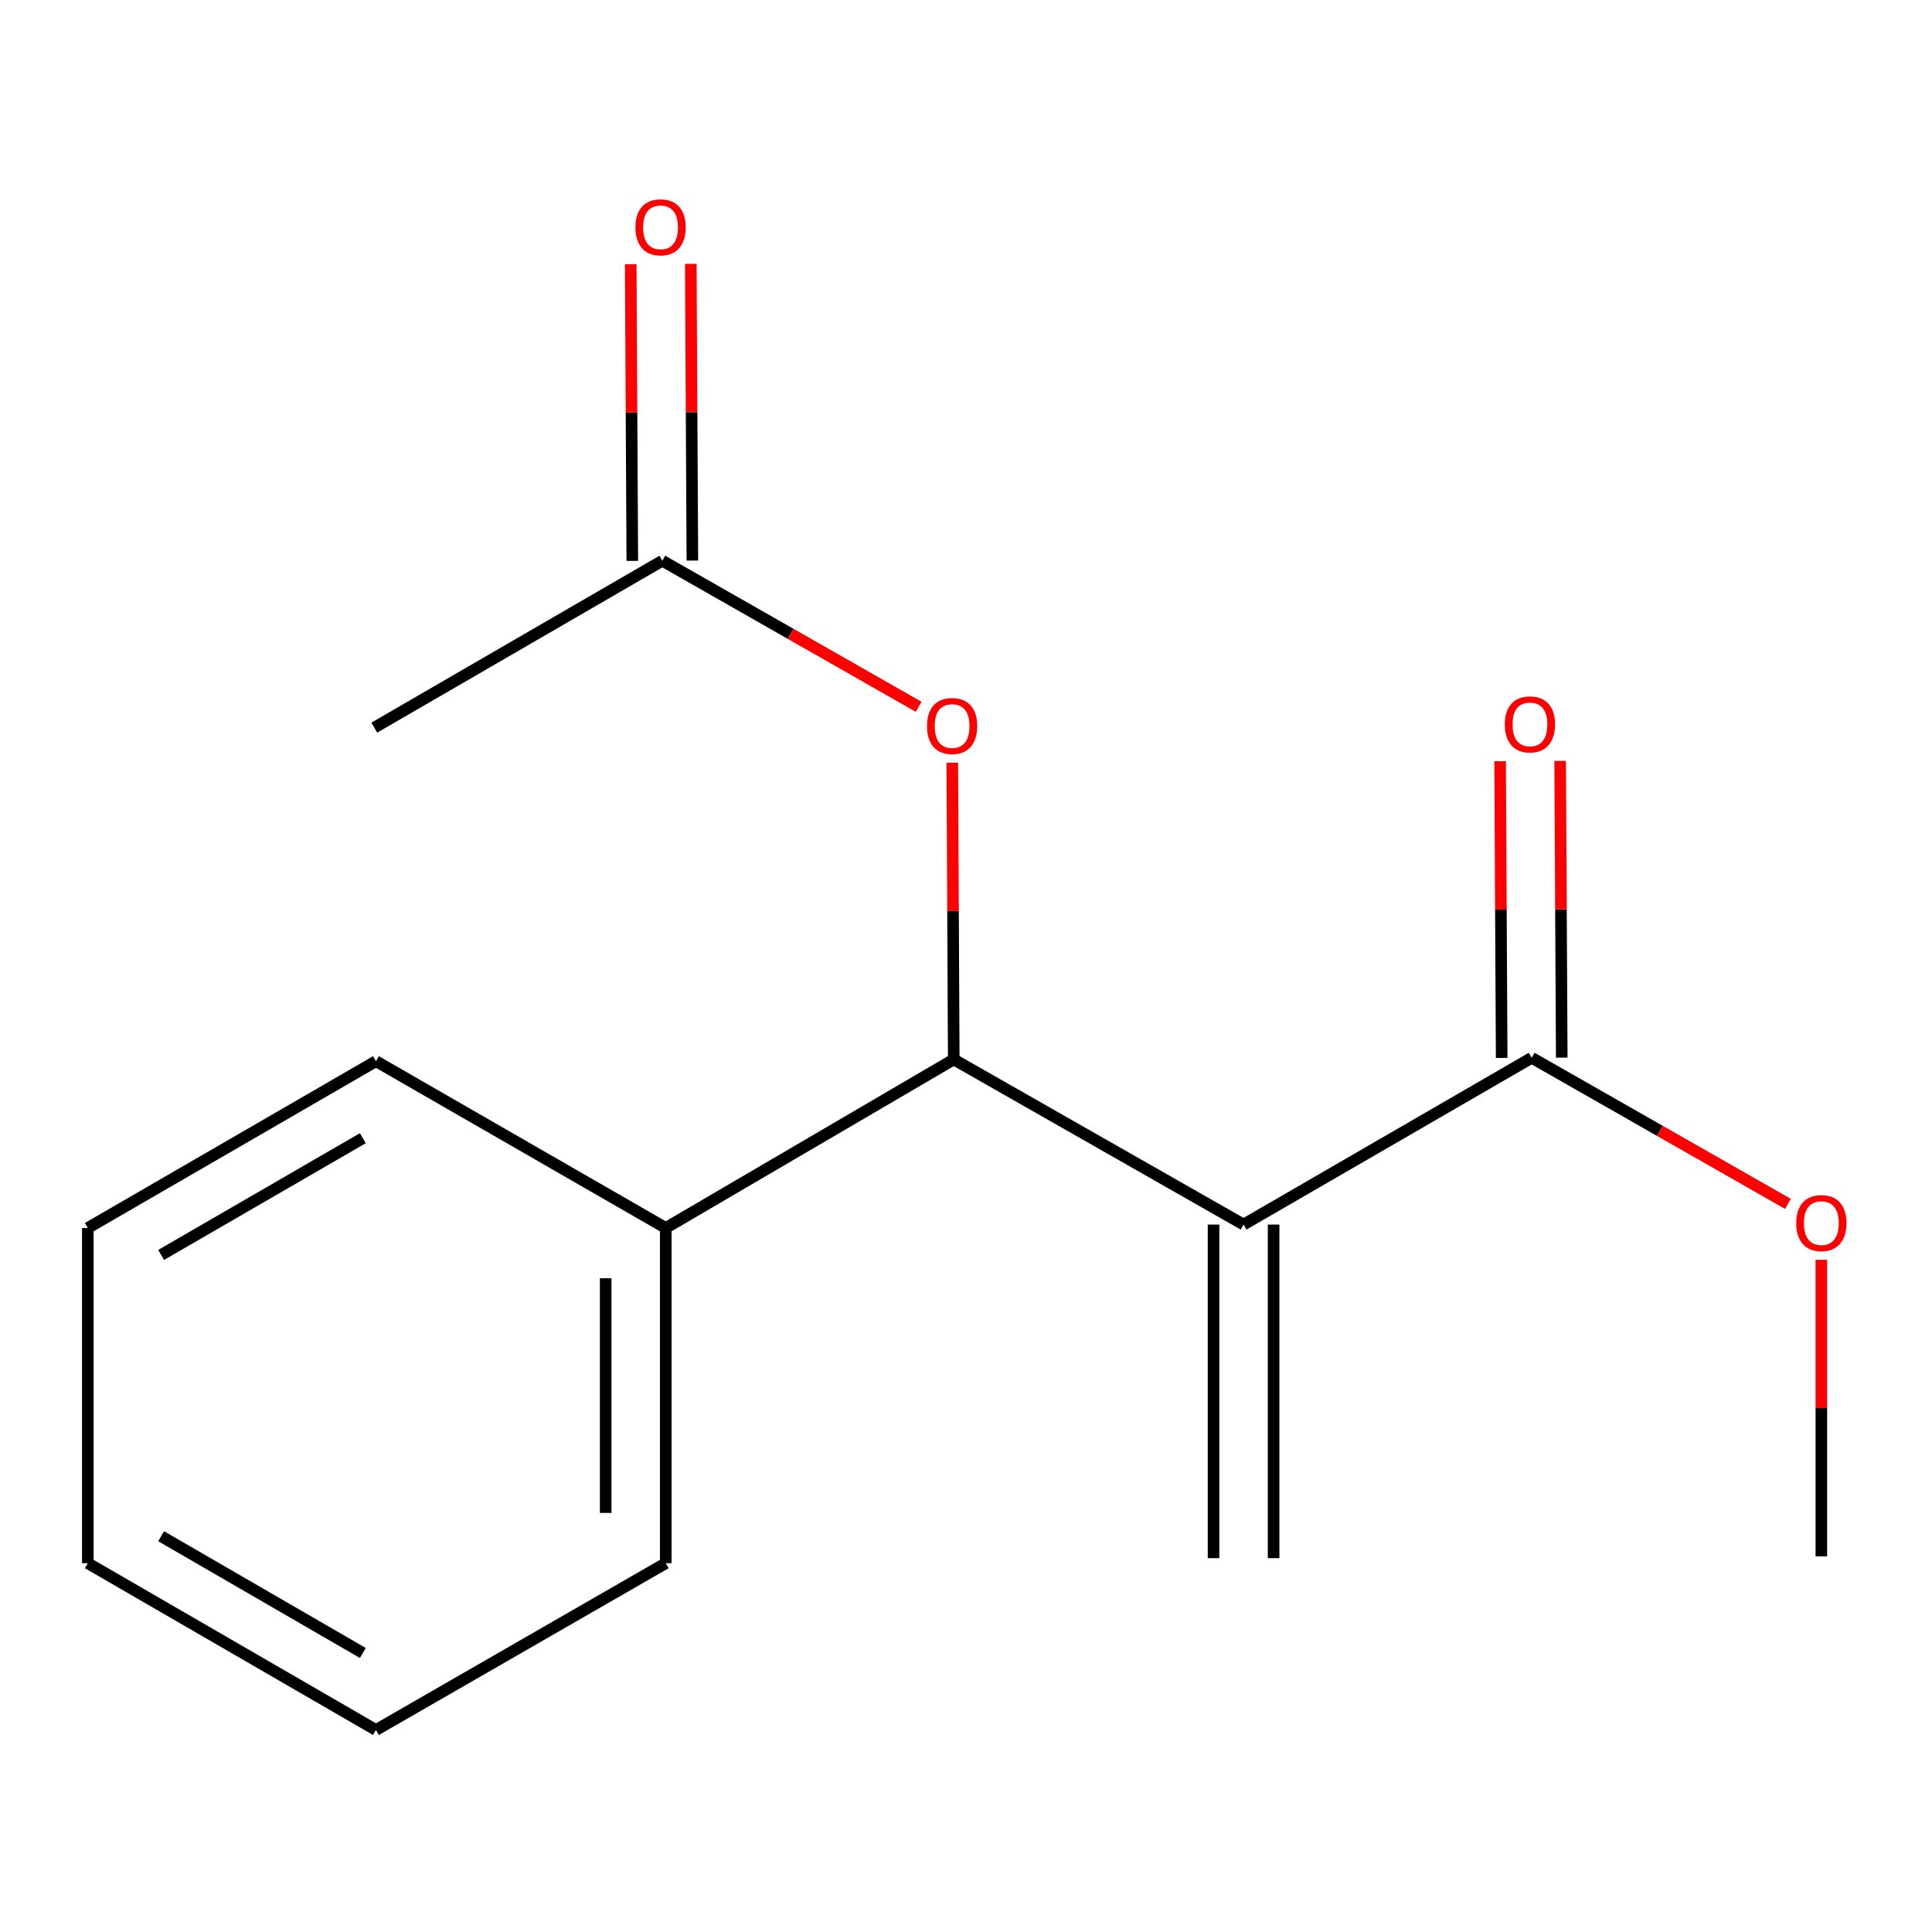 <?xml version='1.0' encoding='iso-8859-1'?>
<svg version='1.1' baseProfile='full'
              xmlns='http://www.w3.org/2000/svg'
                      xmlns:rdkit='http://www.rdkit.org/xml'
                      xmlns:xlink='http://www.w3.org/1999/xlink'
                  xml:space='preserve'
width='1000px' height='1000px' viewBox='0 0 1000 1000'>
<!-- END OF HEADER -->
<rect style='opacity:1.0;fill:#FFFFFF;stroke:none' width='1000' height='1000' x='0' y='0'> </rect>
<path class='bond-0' d='M 643.666,633.836 L 493.66,548.358' style='fill:none;fill-rule:evenodd;stroke:#000000;stroke-width:6px;stroke-linecap:butt;stroke-linejoin:miter;stroke-opacity:1' />
<path class='bond-1' d='M 643.666,633.836 L 792.809,547.511' style='fill:none;fill-rule:evenodd;stroke:#000000;stroke-width:6px;stroke-linecap:butt;stroke-linejoin:miter;stroke-opacity:1' />
<path class='bond-4' d='M 628.122,633.836 L 628.122,806.503' style='fill:none;fill-rule:evenodd;stroke:#000000;stroke-width:6px;stroke-linecap:butt;stroke-linejoin:miter;stroke-opacity:1' />
<path class='bond-4' d='M 659.211,633.836 L 659.211,806.503' style='fill:none;fill-rule:evenodd;stroke:#000000;stroke-width:6px;stroke-linecap:butt;stroke-linejoin:miter;stroke-opacity:1' />
<path class='bond-2' d='M 493.66,548.358 L 493.284,471.571' style='fill:none;fill-rule:evenodd;stroke:#000000;stroke-width:6px;stroke-linecap:butt;stroke-linejoin:miter;stroke-opacity:1' />
<path class='bond-2' d='M 493.284,471.571 L 492.907,394.784' style='fill:none;fill-rule:evenodd;stroke:#FF0000;stroke-width:6px;stroke-linecap:butt;stroke-linejoin:miter;stroke-opacity:1' />
<path class='bond-6' d='M 493.66,548.358 L 344.586,635.598' style='fill:none;fill-rule:evenodd;stroke:#000000;stroke-width:6px;stroke-linecap:butt;stroke-linejoin:miter;stroke-opacity:1' />
<path class='bond-5' d='M 808.354,547.429 L 807.947,470.642' style='fill:none;fill-rule:evenodd;stroke:#000000;stroke-width:6px;stroke-linecap:butt;stroke-linejoin:miter;stroke-opacity:1' />
<path class='bond-5' d='M 807.947,470.642 L 807.539,393.856' style='fill:none;fill-rule:evenodd;stroke:#FF0000;stroke-width:6px;stroke-linecap:butt;stroke-linejoin:miter;stroke-opacity:1' />
<path class='bond-5' d='M 777.265,547.594 L 776.858,470.807' style='fill:none;fill-rule:evenodd;stroke:#000000;stroke-width:6px;stroke-linecap:butt;stroke-linejoin:miter;stroke-opacity:1' />
<path class='bond-5' d='M 776.858,470.807 L 776.45,394.02' style='fill:none;fill-rule:evenodd;stroke:#FF0000;stroke-width:6px;stroke-linecap:butt;stroke-linejoin:miter;stroke-opacity:1' />
<path class='bond-8' d='M 792.809,547.511 L 859.112,585.315' style='fill:none;fill-rule:evenodd;stroke:#000000;stroke-width:6px;stroke-linecap:butt;stroke-linejoin:miter;stroke-opacity:1' />
<path class='bond-8' d='M 859.112,585.315 L 925.415,623.118' style='fill:none;fill-rule:evenodd;stroke:#FF0000;stroke-width:6px;stroke-linecap:butt;stroke-linejoin:miter;stroke-opacity:1' />
<path class='bond-3' d='M 475.498,365.84 L 409.161,328.035' style='fill:none;fill-rule:evenodd;stroke:#FF0000;stroke-width:6px;stroke-linecap:butt;stroke-linejoin:miter;stroke-opacity:1' />
<path class='bond-3' d='M 409.161,328.035 L 342.825,290.229' style='fill:none;fill-rule:evenodd;stroke:#000000;stroke-width:6px;stroke-linecap:butt;stroke-linejoin:miter;stroke-opacity:1' />
<path class='bond-7' d='M 358.369,290.147 L 357.962,213.36' style='fill:none;fill-rule:evenodd;stroke:#000000;stroke-width:6px;stroke-linecap:butt;stroke-linejoin:miter;stroke-opacity:1' />
<path class='bond-7' d='M 357.962,213.36 L 357.555,136.573' style='fill:none;fill-rule:evenodd;stroke:#FF0000;stroke-width:6px;stroke-linecap:butt;stroke-linejoin:miter;stroke-opacity:1' />
<path class='bond-7' d='M 327.28,290.312 L 326.873,213.525' style='fill:none;fill-rule:evenodd;stroke:#000000;stroke-width:6px;stroke-linecap:butt;stroke-linejoin:miter;stroke-opacity:1' />
<path class='bond-7' d='M 326.873,213.525 L 326.466,136.738' style='fill:none;fill-rule:evenodd;stroke:#FF0000;stroke-width:6px;stroke-linecap:butt;stroke-linejoin:miter;stroke-opacity:1' />
<path class='bond-9' d='M 342.825,290.229 L 193.734,376.623' style='fill:none;fill-rule:evenodd;stroke:#000000;stroke-width:6px;stroke-linecap:butt;stroke-linejoin:miter;stroke-opacity:1' />
<path class='bond-10' d='M 344.586,635.598 L 344.586,809.112' style='fill:none;fill-rule:evenodd;stroke:#000000;stroke-width:6px;stroke-linecap:butt;stroke-linejoin:miter;stroke-opacity:1' />
<path class='bond-10' d='M 313.497,661.625 L 313.497,783.085' style='fill:none;fill-rule:evenodd;stroke:#000000;stroke-width:6px;stroke-linecap:butt;stroke-linejoin:miter;stroke-opacity:1' />
<path class='bond-11' d='M 344.586,635.598 L 194.597,549.273' style='fill:none;fill-rule:evenodd;stroke:#000000;stroke-width:6px;stroke-linecap:butt;stroke-linejoin:miter;stroke-opacity:1' />
<path class='bond-12' d='M 942.729,652.065 L 942.729,728.827' style='fill:none;fill-rule:evenodd;stroke:#FF0000;stroke-width:6px;stroke-linecap:butt;stroke-linejoin:miter;stroke-opacity:1' />
<path class='bond-12' d='M 942.729,728.827 L 942.729,805.588' style='fill:none;fill-rule:evenodd;stroke:#000000;stroke-width:6px;stroke-linecap:butt;stroke-linejoin:miter;stroke-opacity:1' />
<path class='bond-14' d='M 344.586,809.112 L 194.597,895.436' style='fill:none;fill-rule:evenodd;stroke:#000000;stroke-width:6px;stroke-linecap:butt;stroke-linejoin:miter;stroke-opacity:1' />
<path class='bond-13' d='M 194.597,549.273 L 45.455,635.598' style='fill:none;fill-rule:evenodd;stroke:#000000;stroke-width:6px;stroke-linecap:butt;stroke-linejoin:miter;stroke-opacity:1' />
<path class='bond-13' d='M 187.8,589.129 L 83.4,649.557' style='fill:none;fill-rule:evenodd;stroke:#000000;stroke-width:6px;stroke-linecap:butt;stroke-linejoin:miter;stroke-opacity:1' />
<path class='bond-15' d='M 45.455,635.598 L 45.455,809.112' style='fill:none;fill-rule:evenodd;stroke:#000000;stroke-width:6px;stroke-linecap:butt;stroke-linejoin:miter;stroke-opacity:1' />
<path class='bond-16' d='M 194.597,895.436 L 45.455,809.112' style='fill:none;fill-rule:evenodd;stroke:#000000;stroke-width:6px;stroke-linecap:butt;stroke-linejoin:miter;stroke-opacity:1' />
<path class='bond-16' d='M 187.8,855.58 L 83.4,795.153' style='fill:none;fill-rule:evenodd;stroke:#000000;stroke-width:6px;stroke-linecap:butt;stroke-linejoin:miter;stroke-opacity:1' />
<path  class='atom-3' d='M 479.814 375.788
Q 479.814 368.988, 483.174 365.188
Q 486.534 361.388, 492.814 361.388
Q 499.094 361.388, 502.454 365.188
Q 505.814 368.988, 505.814 375.788
Q 505.814 382.668, 502.414 386.588
Q 499.014 390.468, 492.814 390.468
Q 486.574 390.468, 483.174 386.588
Q 479.814 382.708, 479.814 375.788
M 492.814 387.268
Q 497.134 387.268, 499.454 384.388
Q 501.814 381.468, 501.814 375.788
Q 501.814 370.228, 499.454 367.428
Q 497.134 364.588, 492.814 364.588
Q 488.494 364.588, 486.134 367.388
Q 483.814 370.188, 483.814 375.788
Q 483.814 381.508, 486.134 384.388
Q 488.494 387.268, 492.814 387.268
' fill='#FF0000'/>
<path  class='atom-6' d='M 778.894 374.942
Q 778.894 368.142, 782.254 364.342
Q 785.614 360.542, 791.894 360.542
Q 798.174 360.542, 801.534 364.342
Q 804.894 368.142, 804.894 374.942
Q 804.894 381.822, 801.494 385.742
Q 798.094 389.622, 791.894 389.622
Q 785.654 389.622, 782.254 385.742
Q 778.894 381.862, 778.894 374.942
M 791.894 386.422
Q 796.214 386.422, 798.534 383.542
Q 800.894 380.622, 800.894 374.942
Q 800.894 369.382, 798.534 366.582
Q 796.214 363.742, 791.894 363.742
Q 787.574 363.742, 785.214 366.542
Q 782.894 369.342, 782.894 374.942
Q 782.894 380.662, 785.214 383.542
Q 787.574 386.422, 791.894 386.422
' fill='#FF0000'/>
<path  class='atom-8' d='M 328.909 117.66
Q 328.909 110.86, 332.269 107.06
Q 335.629 103.26, 341.909 103.26
Q 348.189 103.26, 351.549 107.06
Q 354.909 110.86, 354.909 117.66
Q 354.909 124.54, 351.509 128.46
Q 348.109 132.34, 341.909 132.34
Q 335.669 132.34, 332.269 128.46
Q 328.909 124.58, 328.909 117.66
M 341.909 129.14
Q 346.229 129.14, 348.549 126.26
Q 350.909 123.34, 350.909 117.66
Q 350.909 112.1, 348.549 109.3
Q 346.229 106.46, 341.909 106.46
Q 337.589 106.46, 335.229 109.26
Q 332.909 112.06, 332.909 117.66
Q 332.909 123.38, 335.229 126.26
Q 337.589 129.14, 341.909 129.14
' fill='#FF0000'/>
<path  class='atom-9' d='M 929.729 633.07
Q 929.729 626.27, 933.089 622.47
Q 936.449 618.67, 942.729 618.67
Q 949.009 618.67, 952.369 622.47
Q 955.729 626.27, 955.729 633.07
Q 955.729 639.95, 952.329 643.87
Q 948.929 647.75, 942.729 647.75
Q 936.489 647.75, 933.089 643.87
Q 929.729 639.99, 929.729 633.07
M 942.729 644.55
Q 947.049 644.55, 949.369 641.67
Q 951.729 638.75, 951.729 633.07
Q 951.729 627.51, 949.369 624.71
Q 947.049 621.87, 942.729 621.87
Q 938.409 621.87, 936.049 624.67
Q 933.729 627.47, 933.729 633.07
Q 933.729 638.79, 936.049 641.67
Q 938.409 644.55, 942.729 644.55
' fill='#FF0000'/>
</svg>
